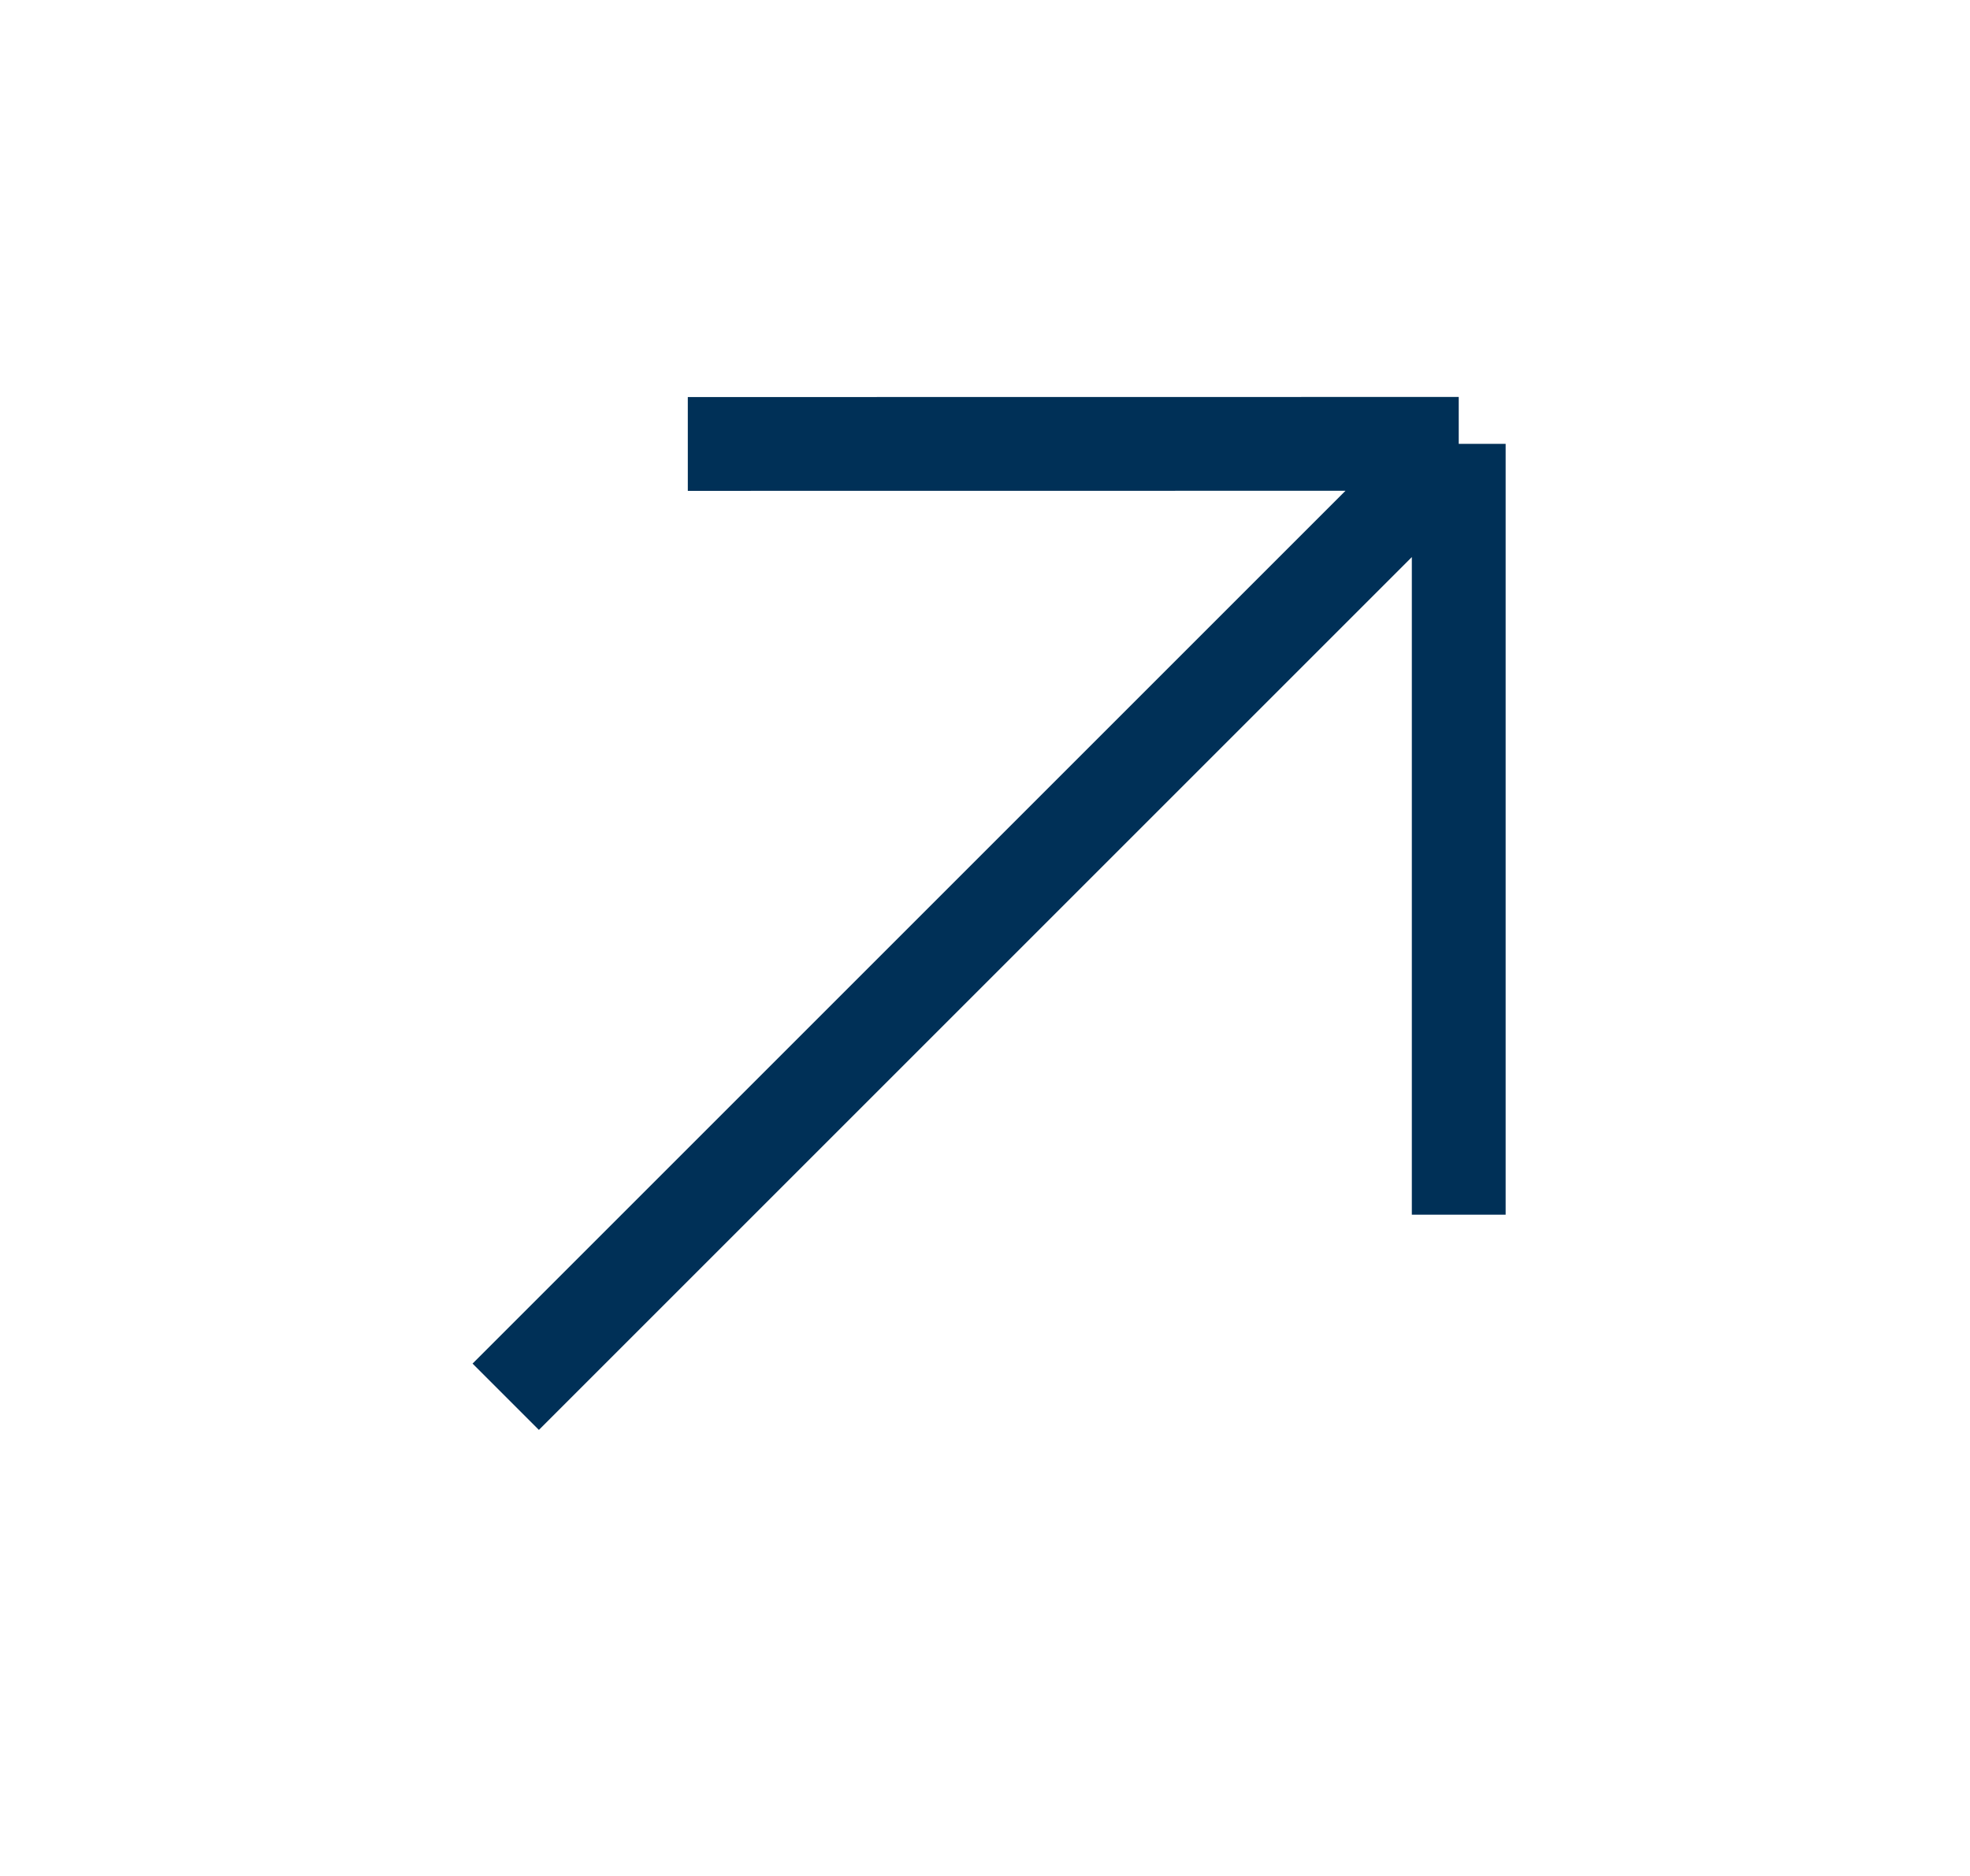 <svg width="21" height="20" viewBox="0 0 21 20" fill="none" xmlns="http://www.w3.org/2000/svg">
<path d="M15.55 4.732L5.391 14.891M15.55 4.732L7.332 4.733M15.55 4.732L15.55 12.95" stroke="#003057"/>
</svg>
